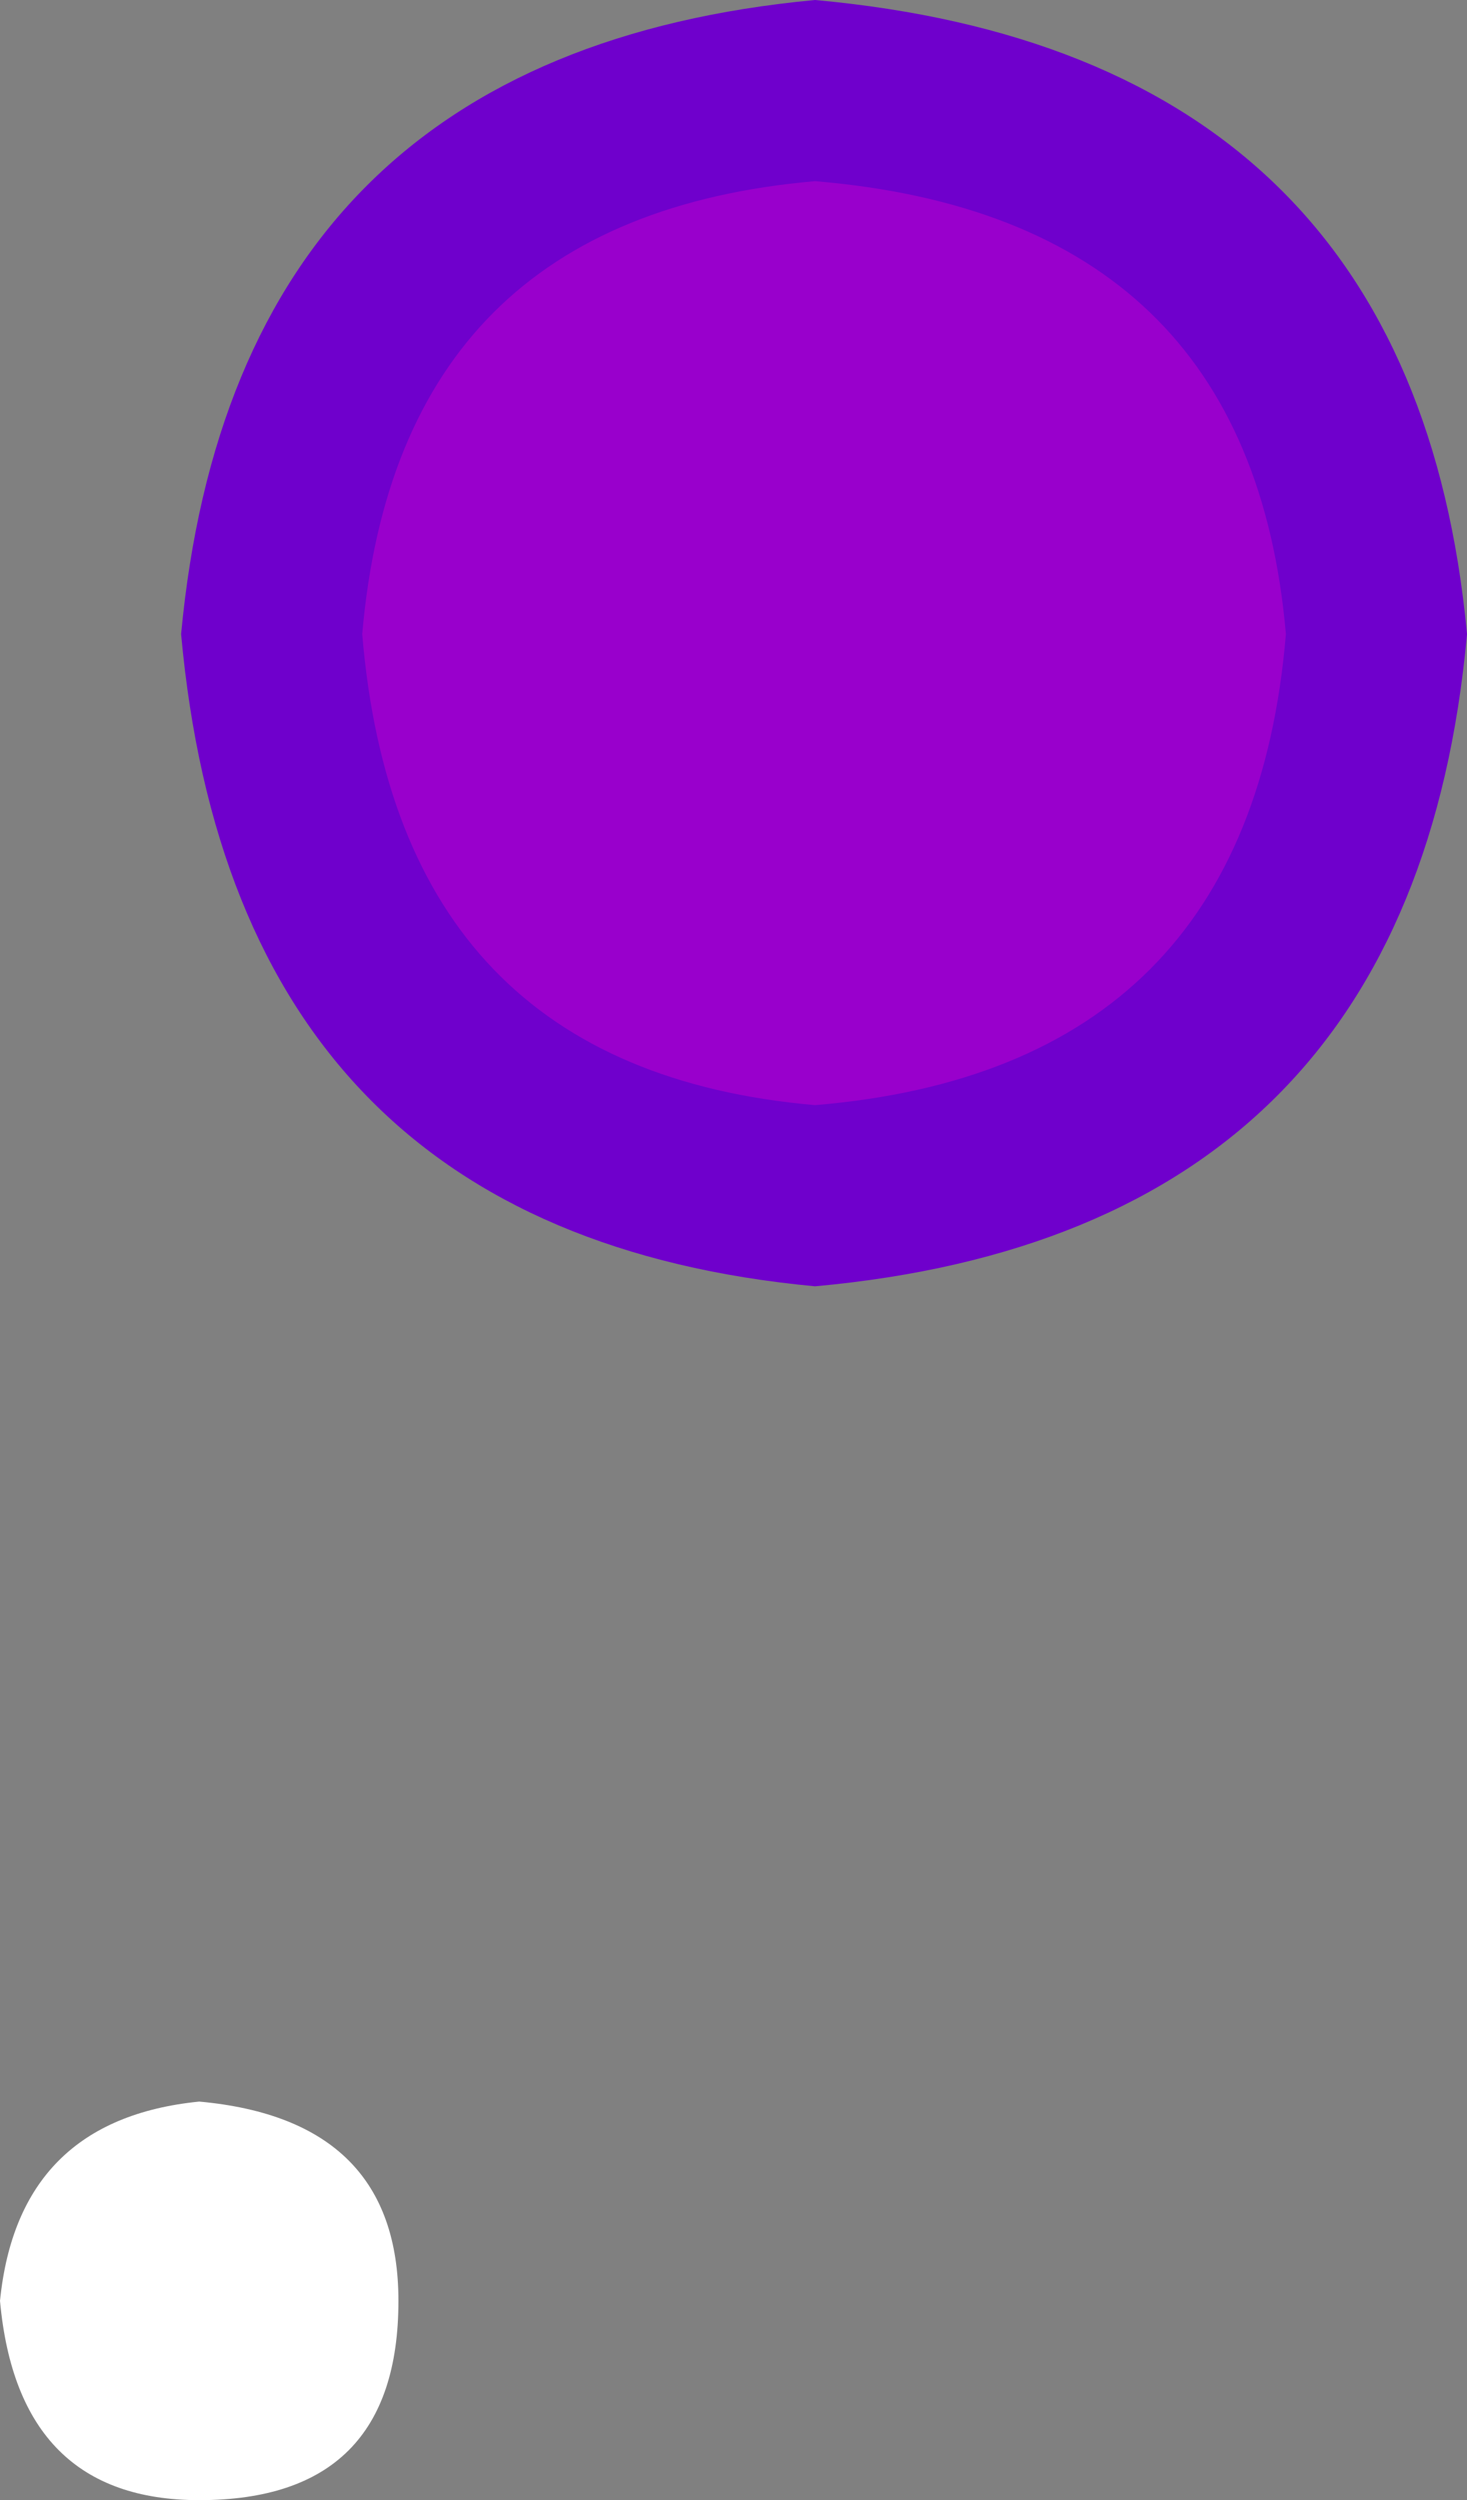 <?xml version="1.0" encoding="UTF-8" standalone="no"?>
<svg xmlns:xlink="http://www.w3.org/1999/xlink" height="6.9px" width="4.05px" xmlns="http://www.w3.org/2000/svg">
  <rect width="100%" height="100%" fill="#808080" stroke="none"/>
  <g transform="matrix(1.0, 0.0, 0.0, 1.0, -24.9, 17.25)">
    <path d="M26.0 -10.9 Q26.0 -10.35 25.45 -10.35 24.95 -10.35 24.9 -10.9 24.95 -11.4 25.45 -11.45 26.0 -11.4 26.0 -10.9" fill="#ffffff" fill-rule="evenodd" stroke="none"/>
    <path d="M28.7 -15.5 Q28.55 -14.1 27.15 -13.95 25.8 -14.1 25.65 -15.5 25.8 -16.85 27.15 -17.0 28.55 -16.85 28.7 -15.5" fill="#9900cc" fill-rule="evenodd" stroke="none"/>
    <path d="M28.95 -15.5 Q28.8 -13.85 27.15 -13.7 25.55 -13.85 25.4 -15.5 25.55 -17.1 27.15 -17.25 28.8 -17.1 28.95 -15.5 M25.9 -15.5 Q26.0 -14.3 27.15 -14.2 28.35 -14.3 28.45 -15.5 28.35 -16.65 27.15 -16.75 26.0 -16.65 25.9 -15.5" fill="#6f00cc" fill-rule="evenodd" stroke="none"/>
  </g>
</svg>
